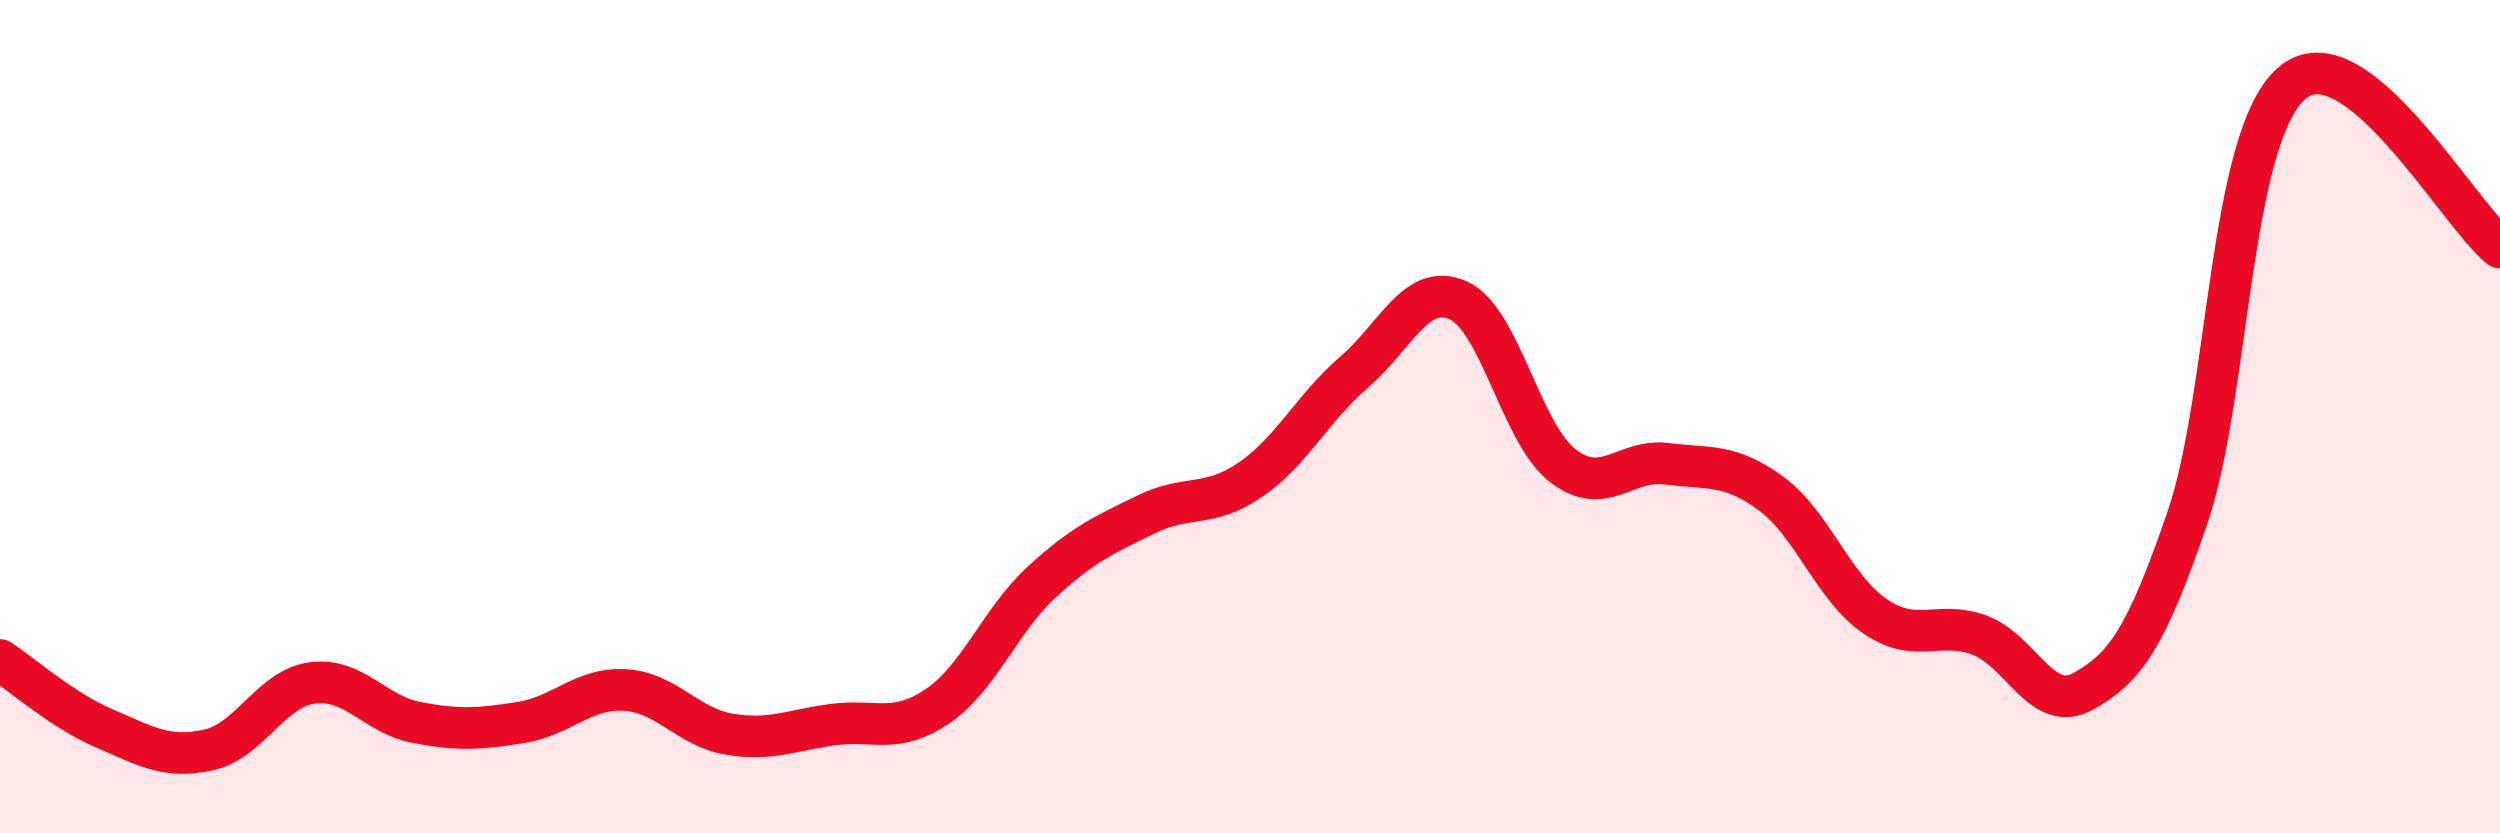 
    <svg width="60" height="20" viewBox="0 0 60 20" xmlns="http://www.w3.org/2000/svg">
      <path
        d="M 0,15.84 C 0.5,16.17 1.5,17.05 2.5,17.48 C 3.5,17.91 4,18.22 5,18 C 6,17.78 6.5,16.52 7.5,16.39 C 8.5,16.26 9,17.15 10,17.34 C 11,17.53 11.5,17.5 12.5,17.34 C 13.5,17.18 14,16.5 15,16.56 C 16,16.62 16.5,17.45 17.5,17.62 C 18.5,17.79 19,17.52 20,17.39 C 21,17.26 21.5,17.63 22.5,16.95 C 23.5,16.27 24,14.89 25,13.97 C 26,13.05 26.5,12.84 27.5,12.35 C 28.5,11.86 29,12.2 30,11.52 C 31,10.84 31.5,9.79 32.5,8.93 C 33.5,8.07 34,6.76 35,7.21 C 36,7.66 36.5,10.39 37.5,11.17 C 38.5,11.95 39,11 40,11.13 C 41,11.26 41.5,11.11 42.5,11.84 C 43.5,12.57 44,14.11 45,14.79 C 46,15.47 46.5,14.88 47.5,15.24 C 48.5,15.6 49,17.15 50,16.59 C 51,16.03 51.5,15.34 52.5,12.42 C 53.5,9.5 53.5,3.3 55,2 C 56.5,0.7 59,5.15 60,5.94L60 20L0 20Z"
        fill="#EB0A25"
        opacity="0.1"
        stroke-linecap="round"
        stroke-linejoin="round"
      />
      <path
        d="M 0,15.84 C 0.5,16.17 1.5,17.05 2.5,17.48 C 3.5,17.91 4,18.22 5,18 C 6,17.78 6.5,16.52 7.5,16.39 C 8.5,16.26 9,17.15 10,17.34 C 11,17.53 11.5,17.5 12.5,17.34 C 13.5,17.18 14,16.5 15,16.56 C 16,16.62 16.5,17.45 17.5,17.62 C 18.5,17.79 19,17.52 20,17.39 C 21,17.26 21.5,17.63 22.5,16.95 C 23.5,16.27 24,14.89 25,13.97 C 26,13.05 26.5,12.84 27.5,12.35 C 28.5,11.86 29,12.2 30,11.52 C 31,10.84 31.5,9.79 32.5,8.93 C 33.5,8.07 34,6.76 35,7.21 C 36,7.66 36.5,10.39 37.5,11.17 C 38.5,11.95 39,11 40,11.13 C 41,11.26 41.5,11.11 42.5,11.84 C 43.5,12.57 44,14.11 45,14.79 C 46,15.47 46.5,14.88 47.5,15.24 C 48.5,15.6 49,17.15 50,16.59 C 51,16.03 51.5,15.34 52.5,12.42 C 53.5,9.5 53.5,3.3 55,2 C 56.5,0.7 59,5.15 60,5.94"
        stroke="#EB0A25"
        stroke-width="1"
        fill="none"
        stroke-linecap="round"
        stroke-linejoin="round"
      />
    </svg>
  